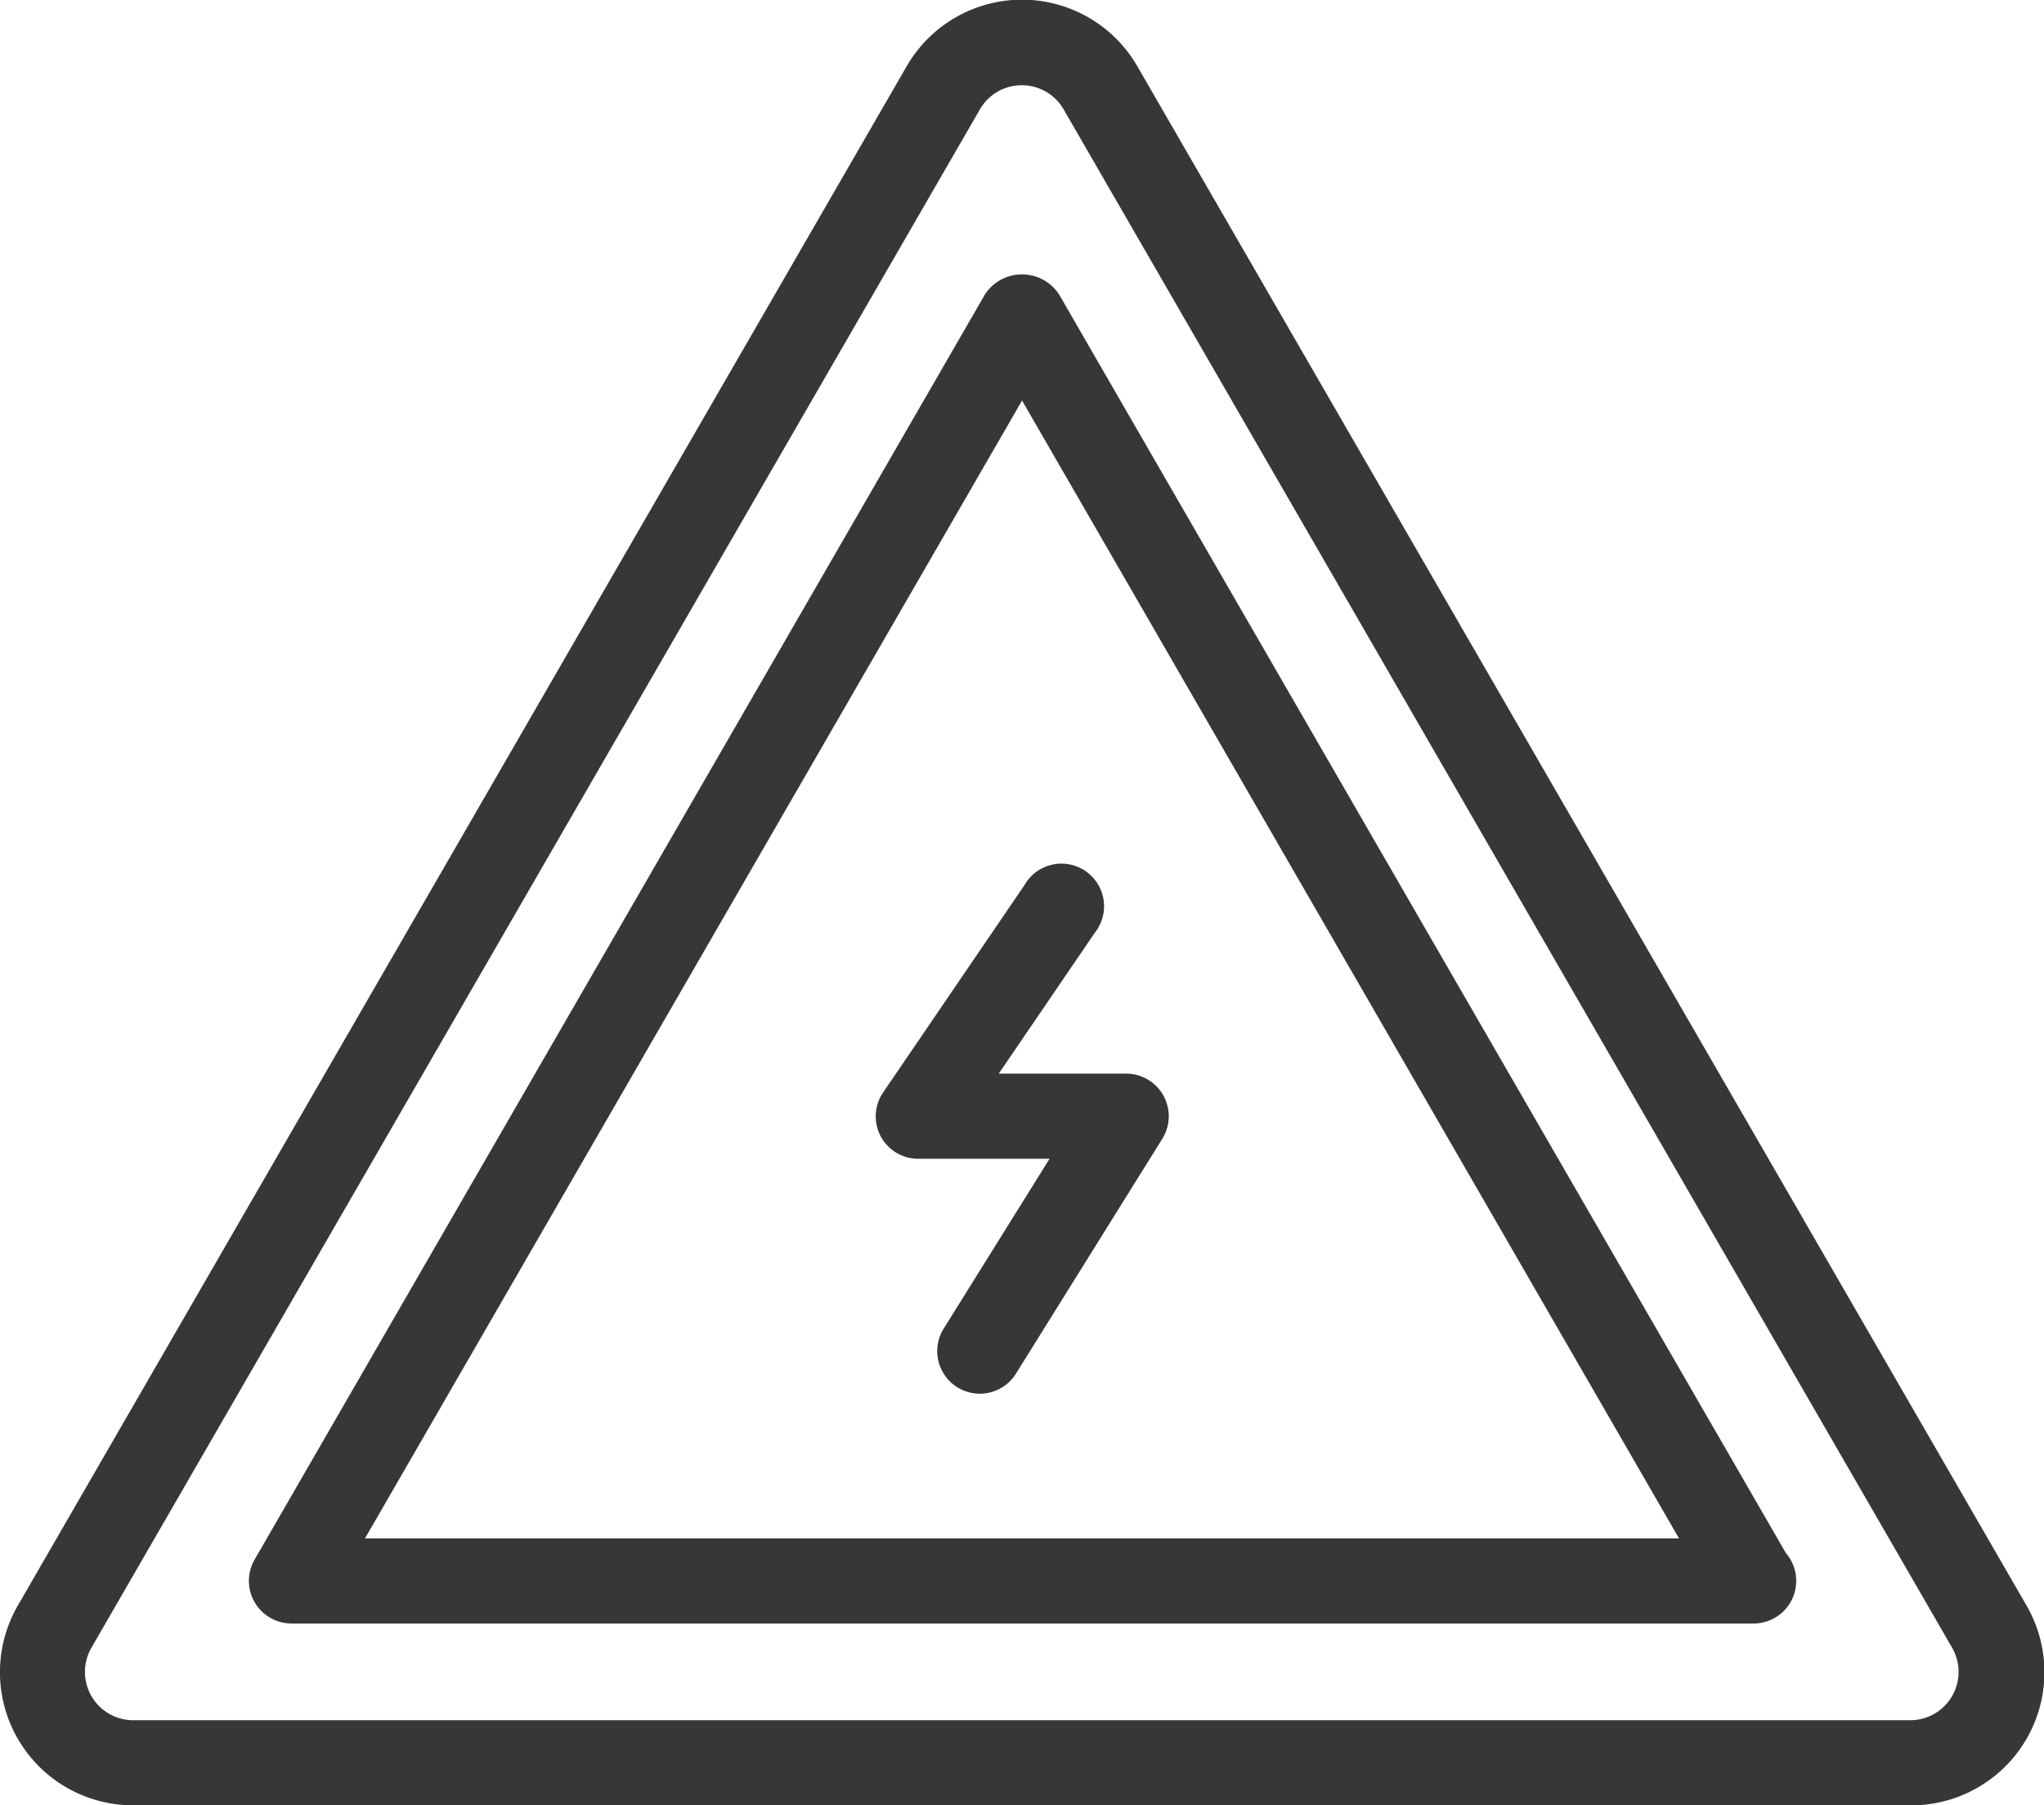 <svg xmlns="http://www.w3.org/2000/svg" width="21.487" height="18.981" viewBox="0 0 21.487 18.981">
  <g id="Group_1227" data-name="Group 1227" transform="translate(-0.999 -3.798)">
    <path id="Path_396" data-name="Path 396" d="M21.615,26.982a.447.447,0,0,0,.4.238h1.376l-1.113,1.786a.447.447,0,0,0,.76.473l1.539-2.47a.448.448,0,0,0-.38-.684H22.857l1.009-1.48a.448.448,0,1,0-.74-.5l-1.486,2.18A.447.447,0,0,0,21.615,26.982Z" transform="translate(-11.359 -11.239)" fill="#373737"/>
    <path id="Path_397" data-name="Path 397" d="M12.958,4.5a1.4,1.4,0,0,0-2.431,0L1.189,20.674A1.4,1.4,0,0,0,2.4,22.779H21.08A1.4,1.4,0,0,0,22.3,20.674ZM21.08,21.884H2.4a.508.508,0,0,1-.44-.762L11.3,4.948a.508.508,0,0,1,.88,0L21.52,21.122A.508.508,0,0,1,21.08,21.884Z" transform="translate(0)" fill="#373737"/>
    <path id="Path_398" data-name="Path 398" d="M15.355,10.449a.466.466,0,0,0-.775,0L6.9,23.755a.448.448,0,0,0,.388.671H22.658a.448.448,0,0,0,.34-.74ZM8.061,23.531l6.907-11.963,6.906,11.963Z" transform="translate(-3.225 -3.559)" fill="#373737"/>
  </g>
</svg>
